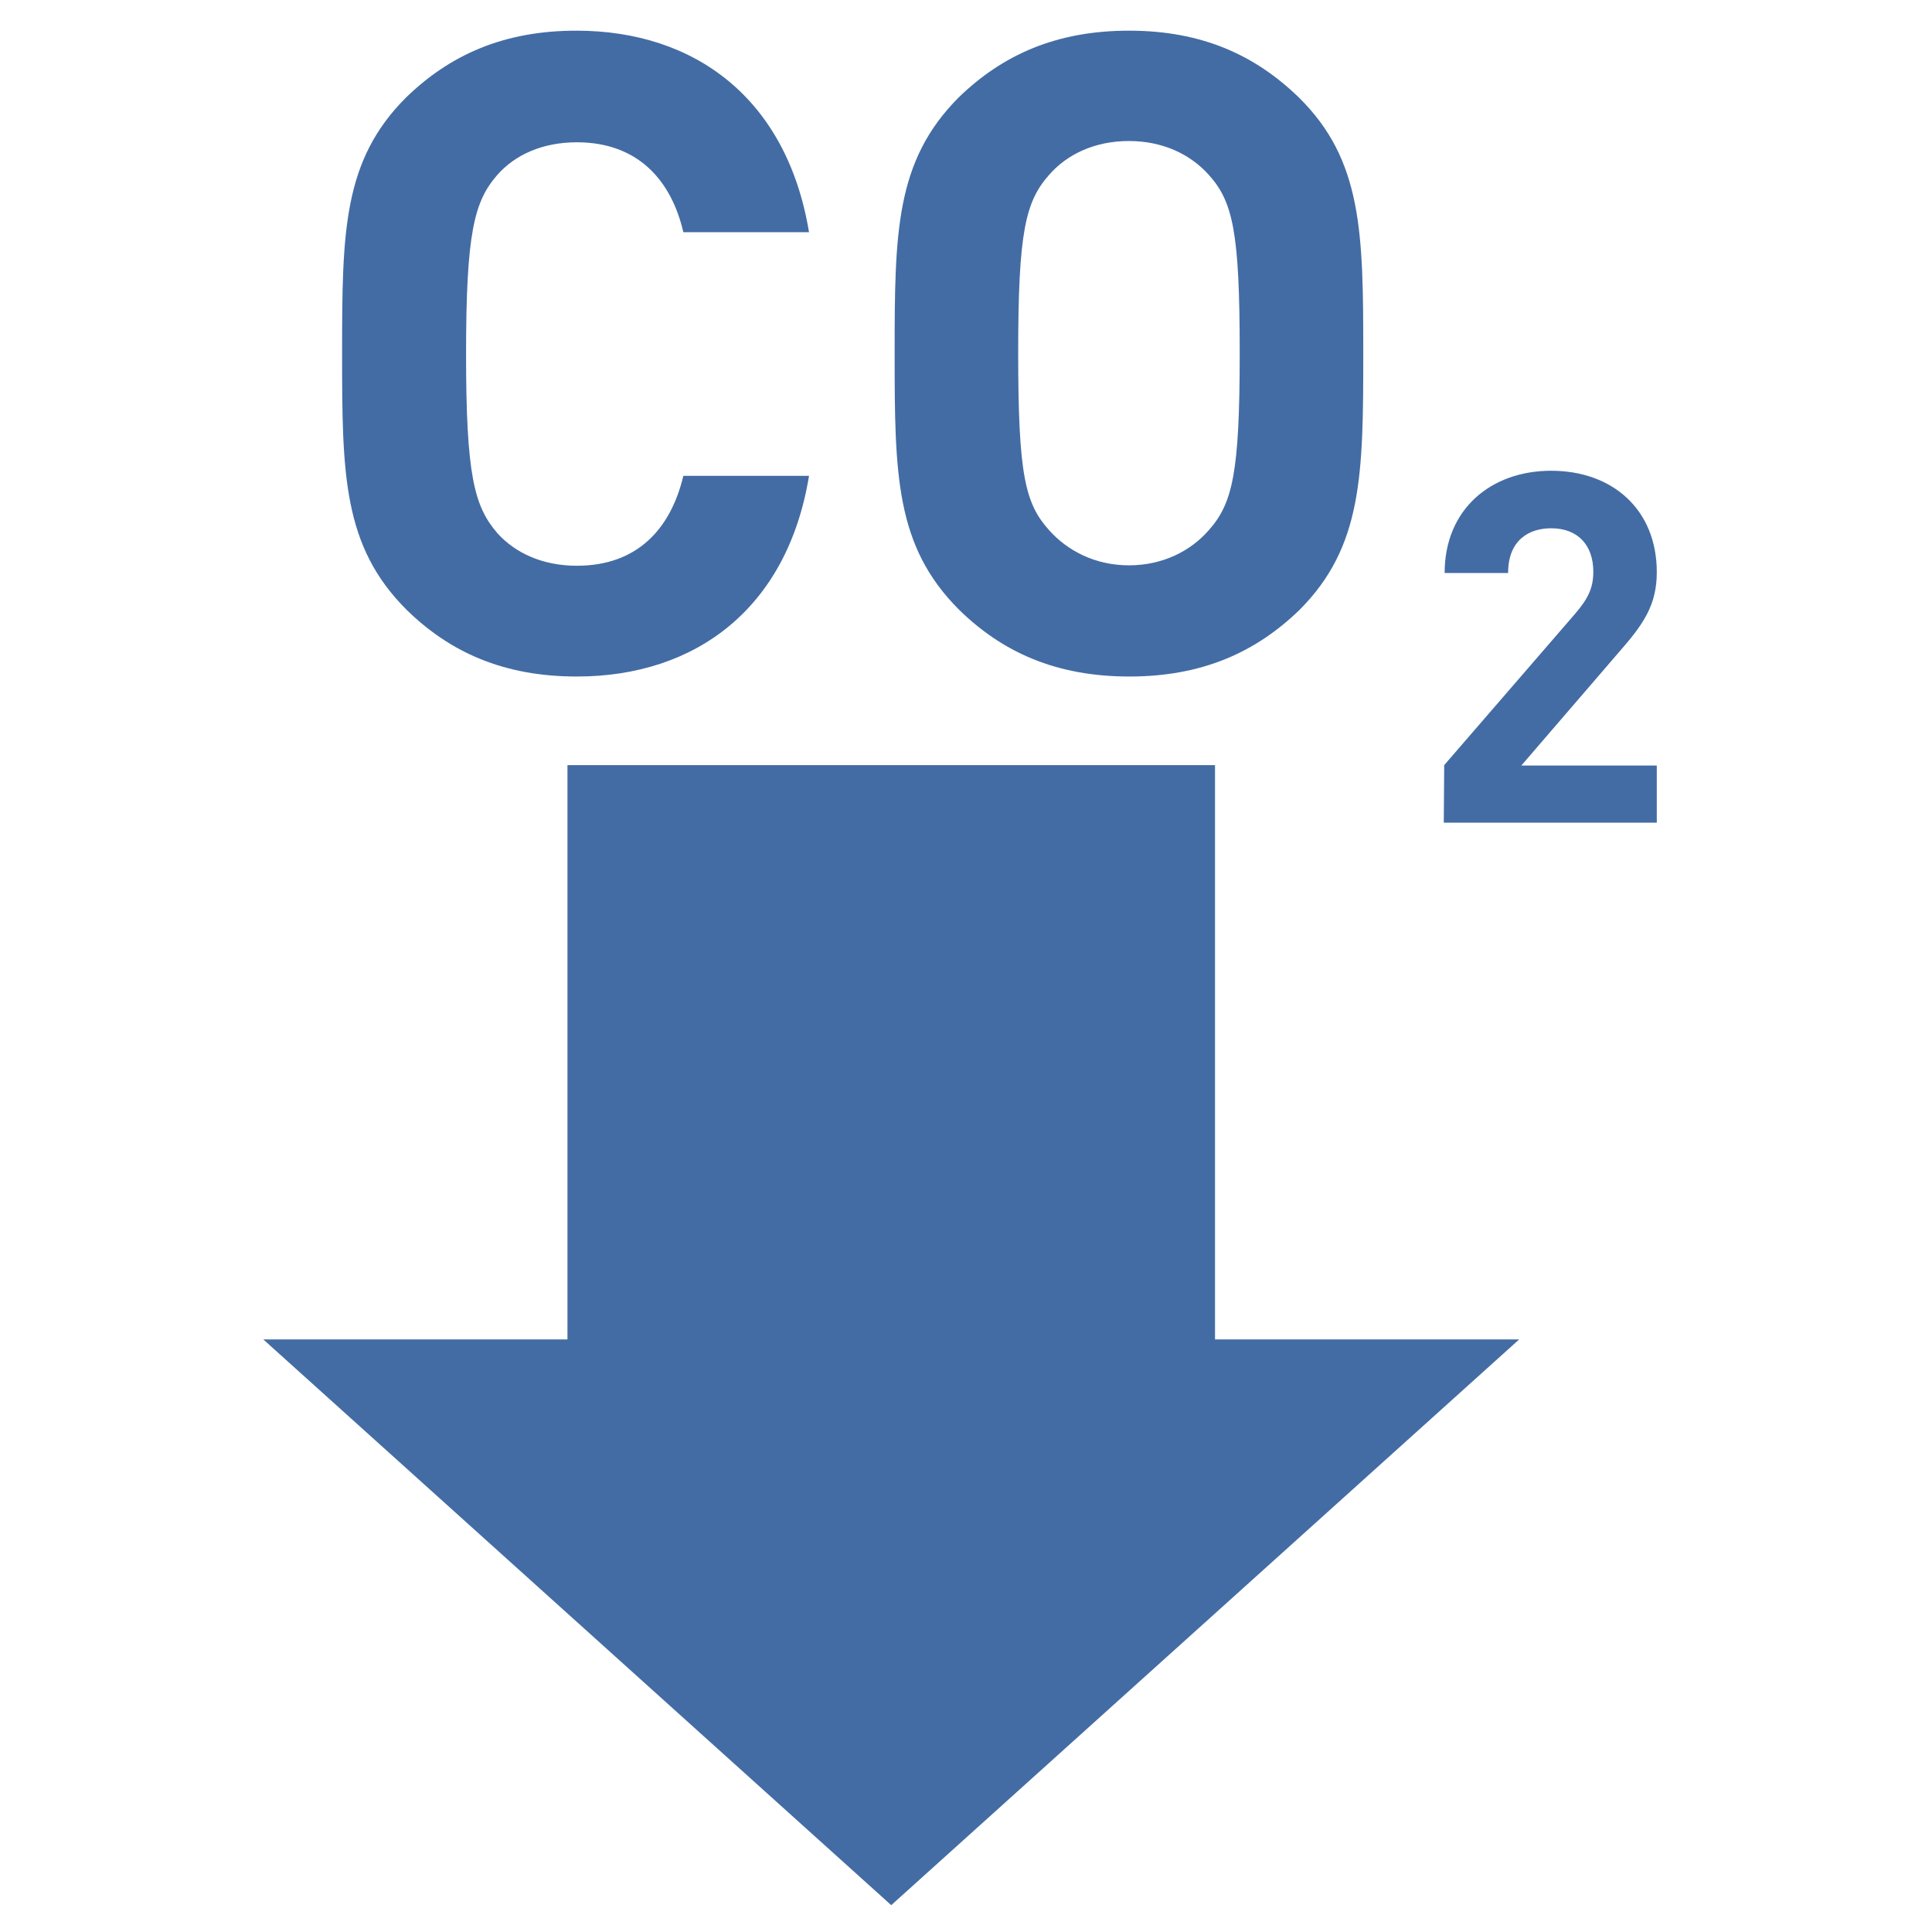 <?xml version="1.0" encoding="UTF-8"?>
<svg xmlns="http://www.w3.org/2000/svg" xmlns:xlink="http://www.w3.org/1999/xlink" version="1.1" id="Ebene_1" x="0px" y="0px" viewBox="0 0 453.5 453.5" style="enable-background:new 0 0 453.5 453.5;" xml:space="preserve">
<style type="text/css">
	.st0{fill:#436CA4;}
</style>
<g>
	<path class="st0" d="M135.3,7.2c-17.1,0-29.7,5.7-40,15.7C80.5,37.7,80.3,54.4,80.3,83c0,28.4,0.2,45.2,15.1,60.1   c10.2,10,22.8,15.7,40,15.7c27.8,0,49.4-15.9,54.5-47.1h-29.5c-2.9,12.2-10.6,21.1-25,21.1c-7.9,0-14.4-2.9-18.7-7.7   c-5.4-6.3-7.3-13.6-7.3-42s1.9-35.8,7.3-42c4.2-4.8,10.7-7.7,18.7-7.7c14.4,0,22.2,9,25,21.1h29.5C184.7,23.1,163.1,7.2,135.3,7.2   L135.3,7.2L135.3,7.2z M265,7.2c-17.1,0-29.7,5.7-40,15.7C210.2,37.8,210,54.5,210,83s0.2,45.2,15.1,60.1   c10.2,10,22.8,15.7,40,15.7c17.1,0,29.7-5.7,40-15.7C319.8,128.3,320,111.5,320,83c0-28.4-0.2-45.4-15.1-60.1   C294.6,12.9,282.1,7.2,265,7.2L265,7.2L265,7.2z M265,33.1c7.9,0,14.4,3.1,18.7,7.9c5.7,6.3,7.3,13.4,7.3,41.8s-1.7,35.4-7.3,41.7   c-4.2,4.8-10.7,8.2-18.7,8.2c-7.9,0-14.4-3.4-18.7-8.2c-5.7-6.3-7.3-13.1-7.3-41.7c0-28.4,1.7-35.5,7.3-41.8   C250.5,36.2,257,33.1,265,33.1L265,33.1L265,33.1z"></path>
	<path class="st0" d="M338.9,193.1h50v-13.4h-31.8l22.9-26.6c5.7-6.5,8.9-11,8.9-18.8c0-14.7-10.4-23.8-24.8-23.8   c-14.1,0-25,9-25,24H354c0-7.9,5.1-10.5,10.1-10.5c6.4,0,9.9,4.1,9.9,10.2c0,3.9-1.3,6.4-4.3,9.9L339,179.6L338.9,193.1   L338.9,193.1z"></path>
	<polygon class="st0" points="133.2,179.6 133.2,330.9 285.2,330.9 285.2,179.6  "></polygon>
	<polygon class="st0" points="209.2,447.2 61.8,314.4 356.6,314.4  "></polygon>
</g>
</svg>

